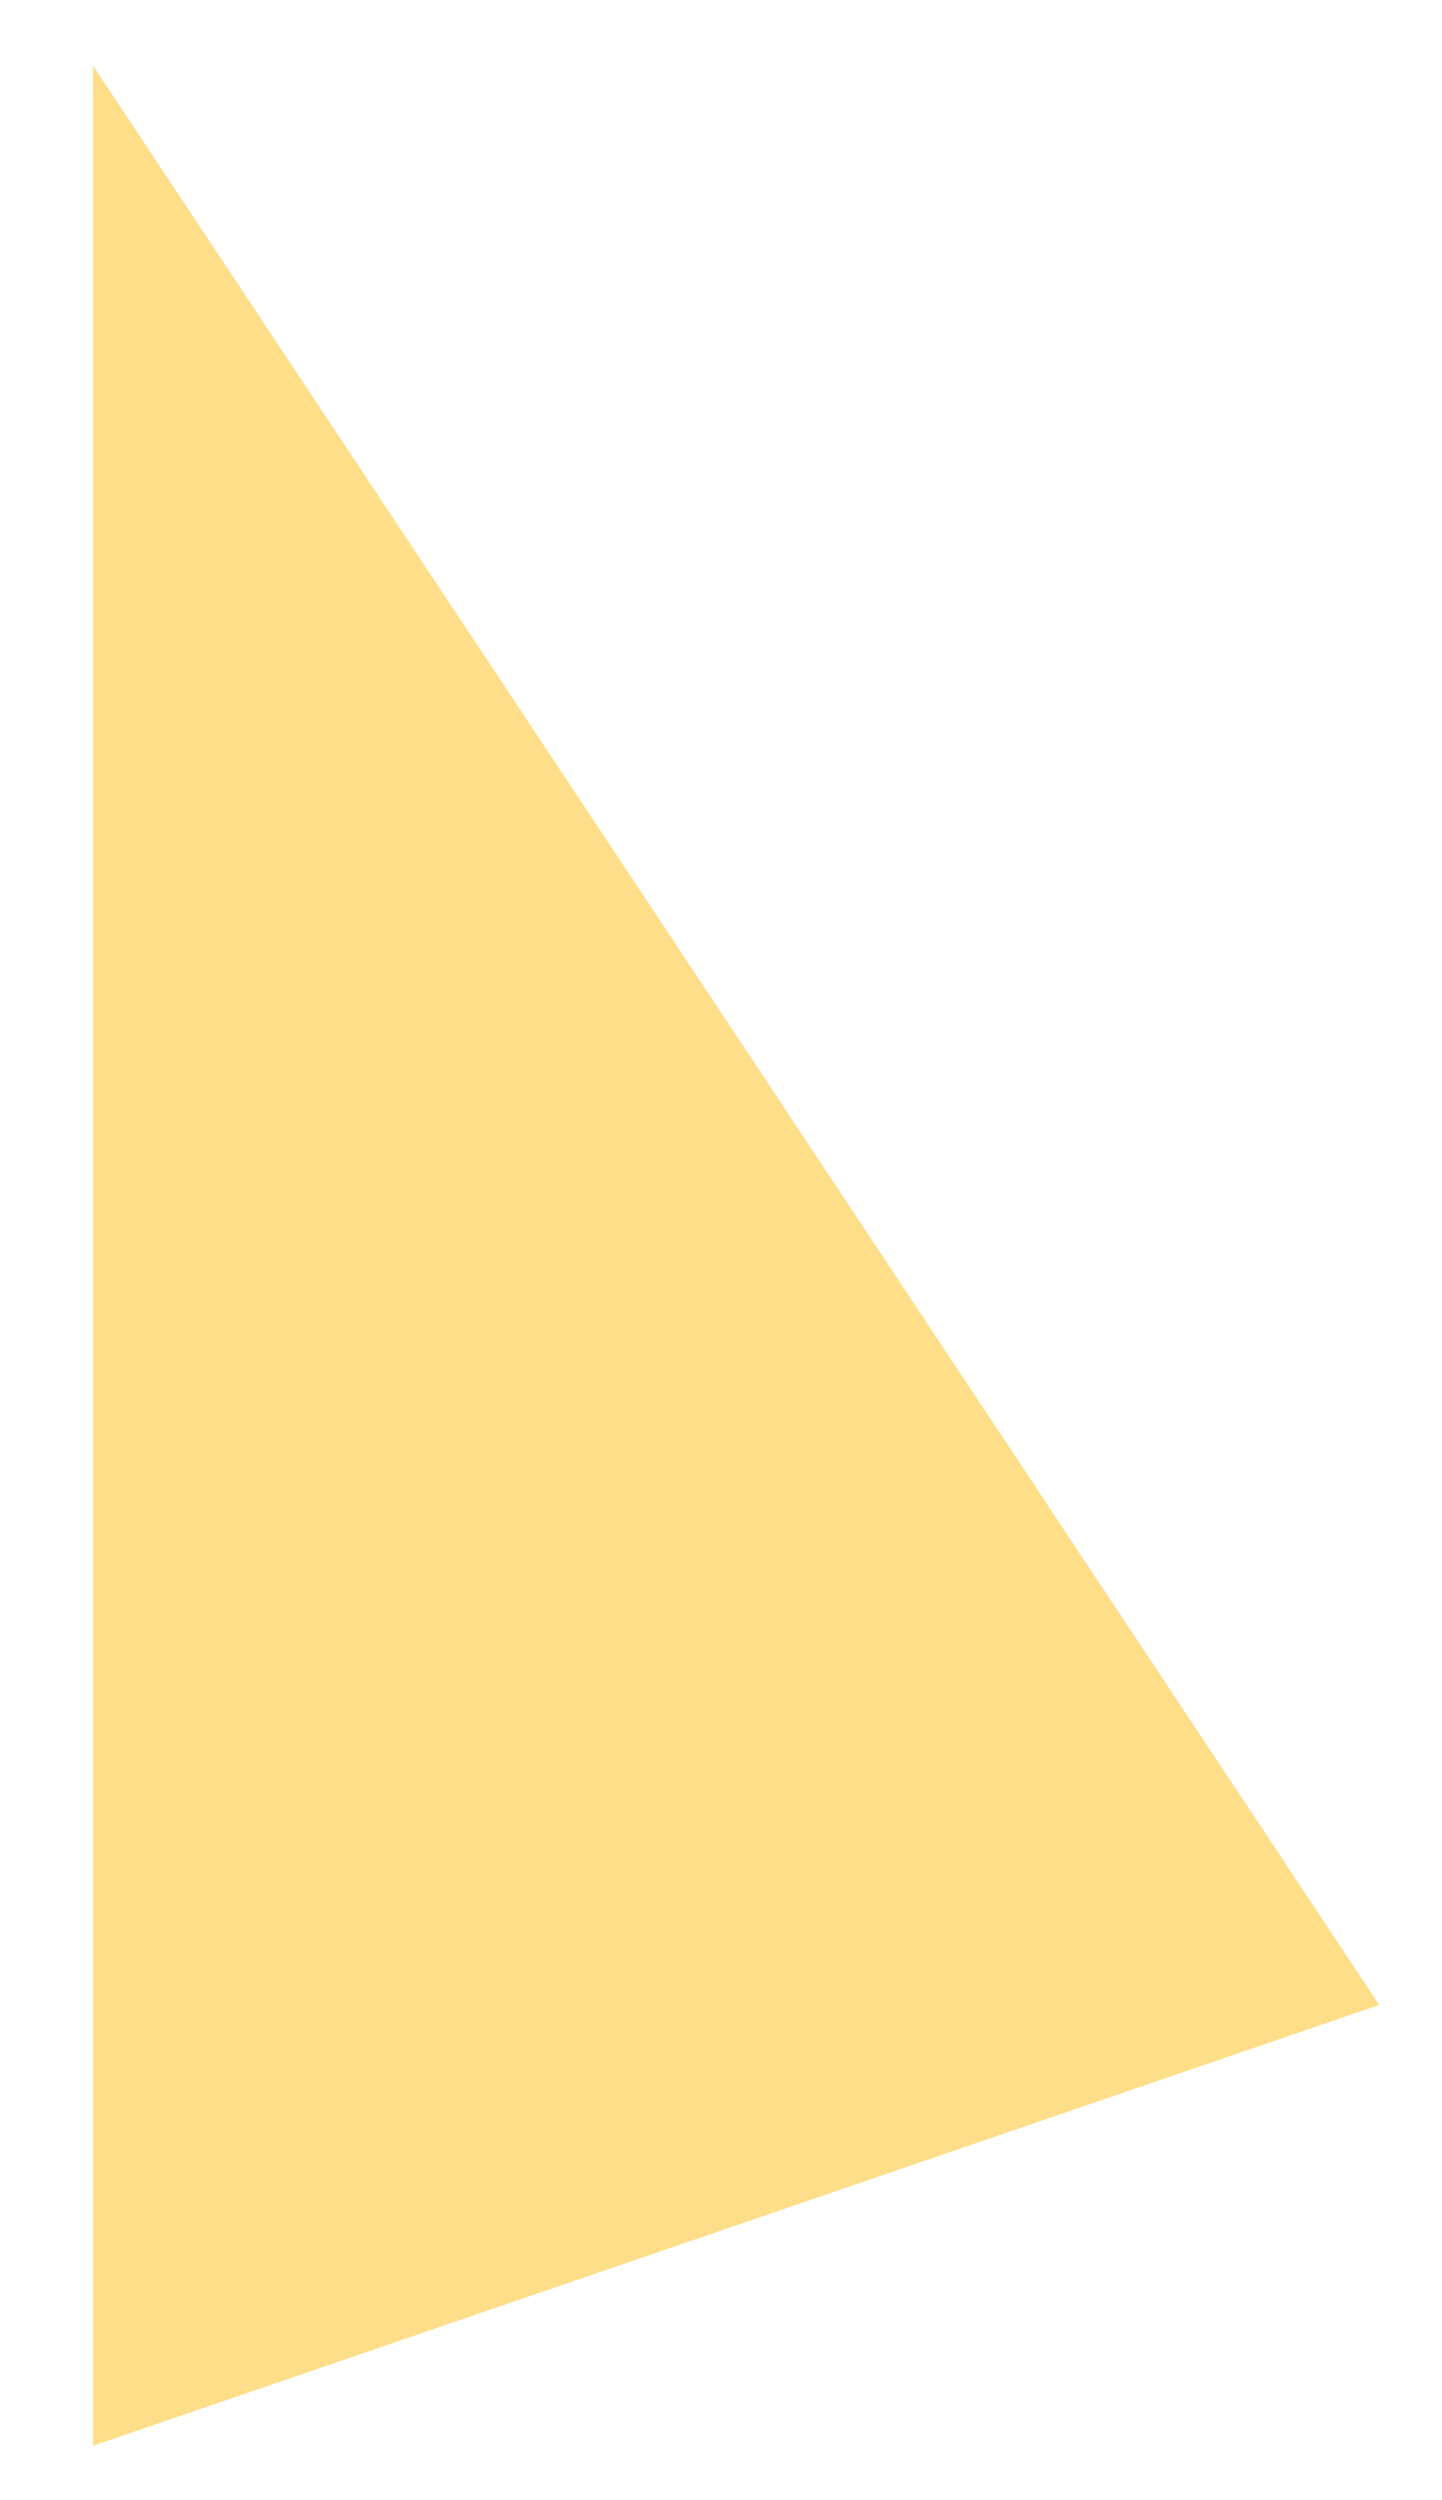 <?xml version="1.0" encoding="UTF-8"?> <svg xmlns="http://www.w3.org/2000/svg" width="15" height="26" viewBox="0 0 15 26" fill="none"> <path d="M0.969 0.684V25.434L14.347 20.85L0.969 0.684Z" fill="#FFDE8A"></path> </svg> 
